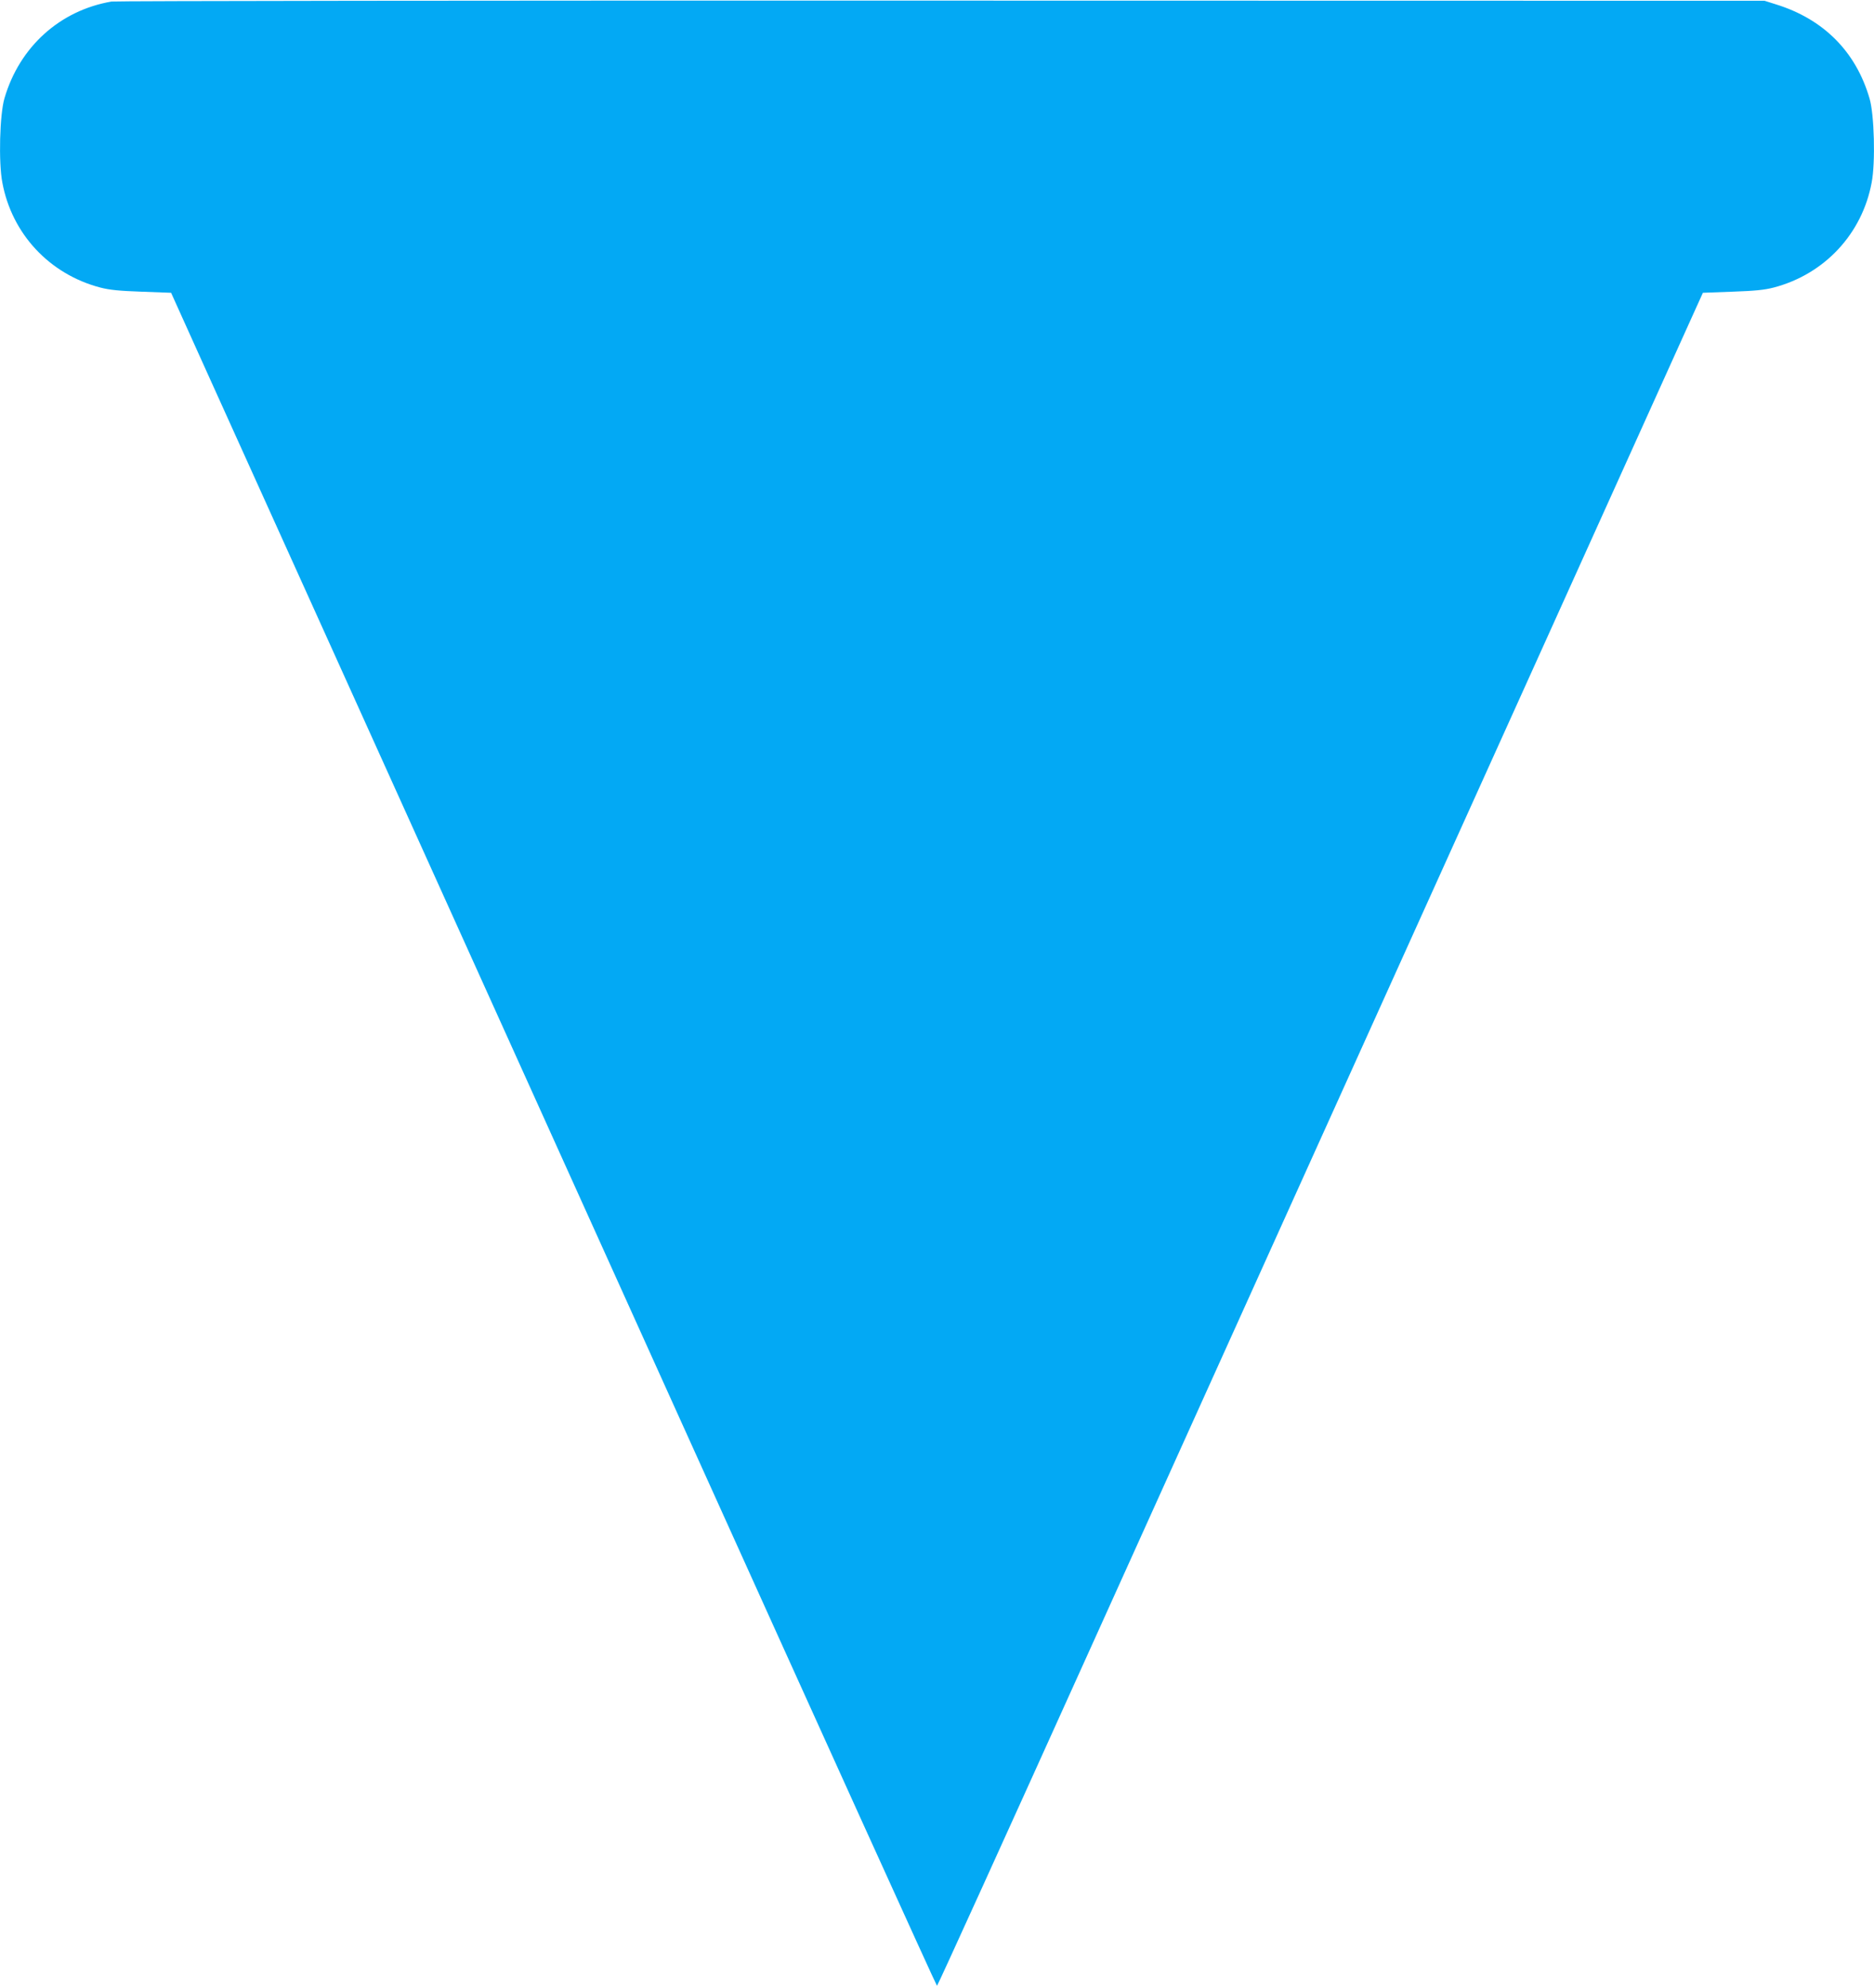 <?xml version="1.0" standalone="no"?>
<!DOCTYPE svg PUBLIC "-//W3C//DTD SVG 20010904//EN"
 "http://www.w3.org/TR/2001/REC-SVG-20010904/DTD/svg10.dtd">
<svg version="1.0" xmlns="http://www.w3.org/2000/svg"
 width="1207pt" height="1280pt" viewBox="0 0 1207 1280"
 preserveAspectRatio="xMidYMid meet">
<g transform="translate(0,1280) scale(0.1,-0.1)"
fill="#03a9f4" stroke="none">
<path d="M718 12790 c-332 -57 -592 -291 -689 -622 -31 -104 -39 -413 -14
-543 61 -330 303 -590 630 -676 61 -16 125 -22 268 -27 l189 -7 237 -525 c131
-289 497 -1099 814 -1800 317 -701 1318 -2917 2226 -4925 907 -2007 1652
-3650 1656 -3650 4 0 452 986 996 2190 545 1205 1167 2582 1383 3060 217 479
849 1878 1406 3110 557 1232 1043 2308 1080 2390 l68 150 188 7 c144 5 208 11
269 27 327 86 569 346 630 676 25 129 17 439 -14 542 -88 301 -296 510 -603
605 l-73 23 -5300 1 c-2915 1 -5321 -2 -5347 -6z"/>
</g>
</svg>
